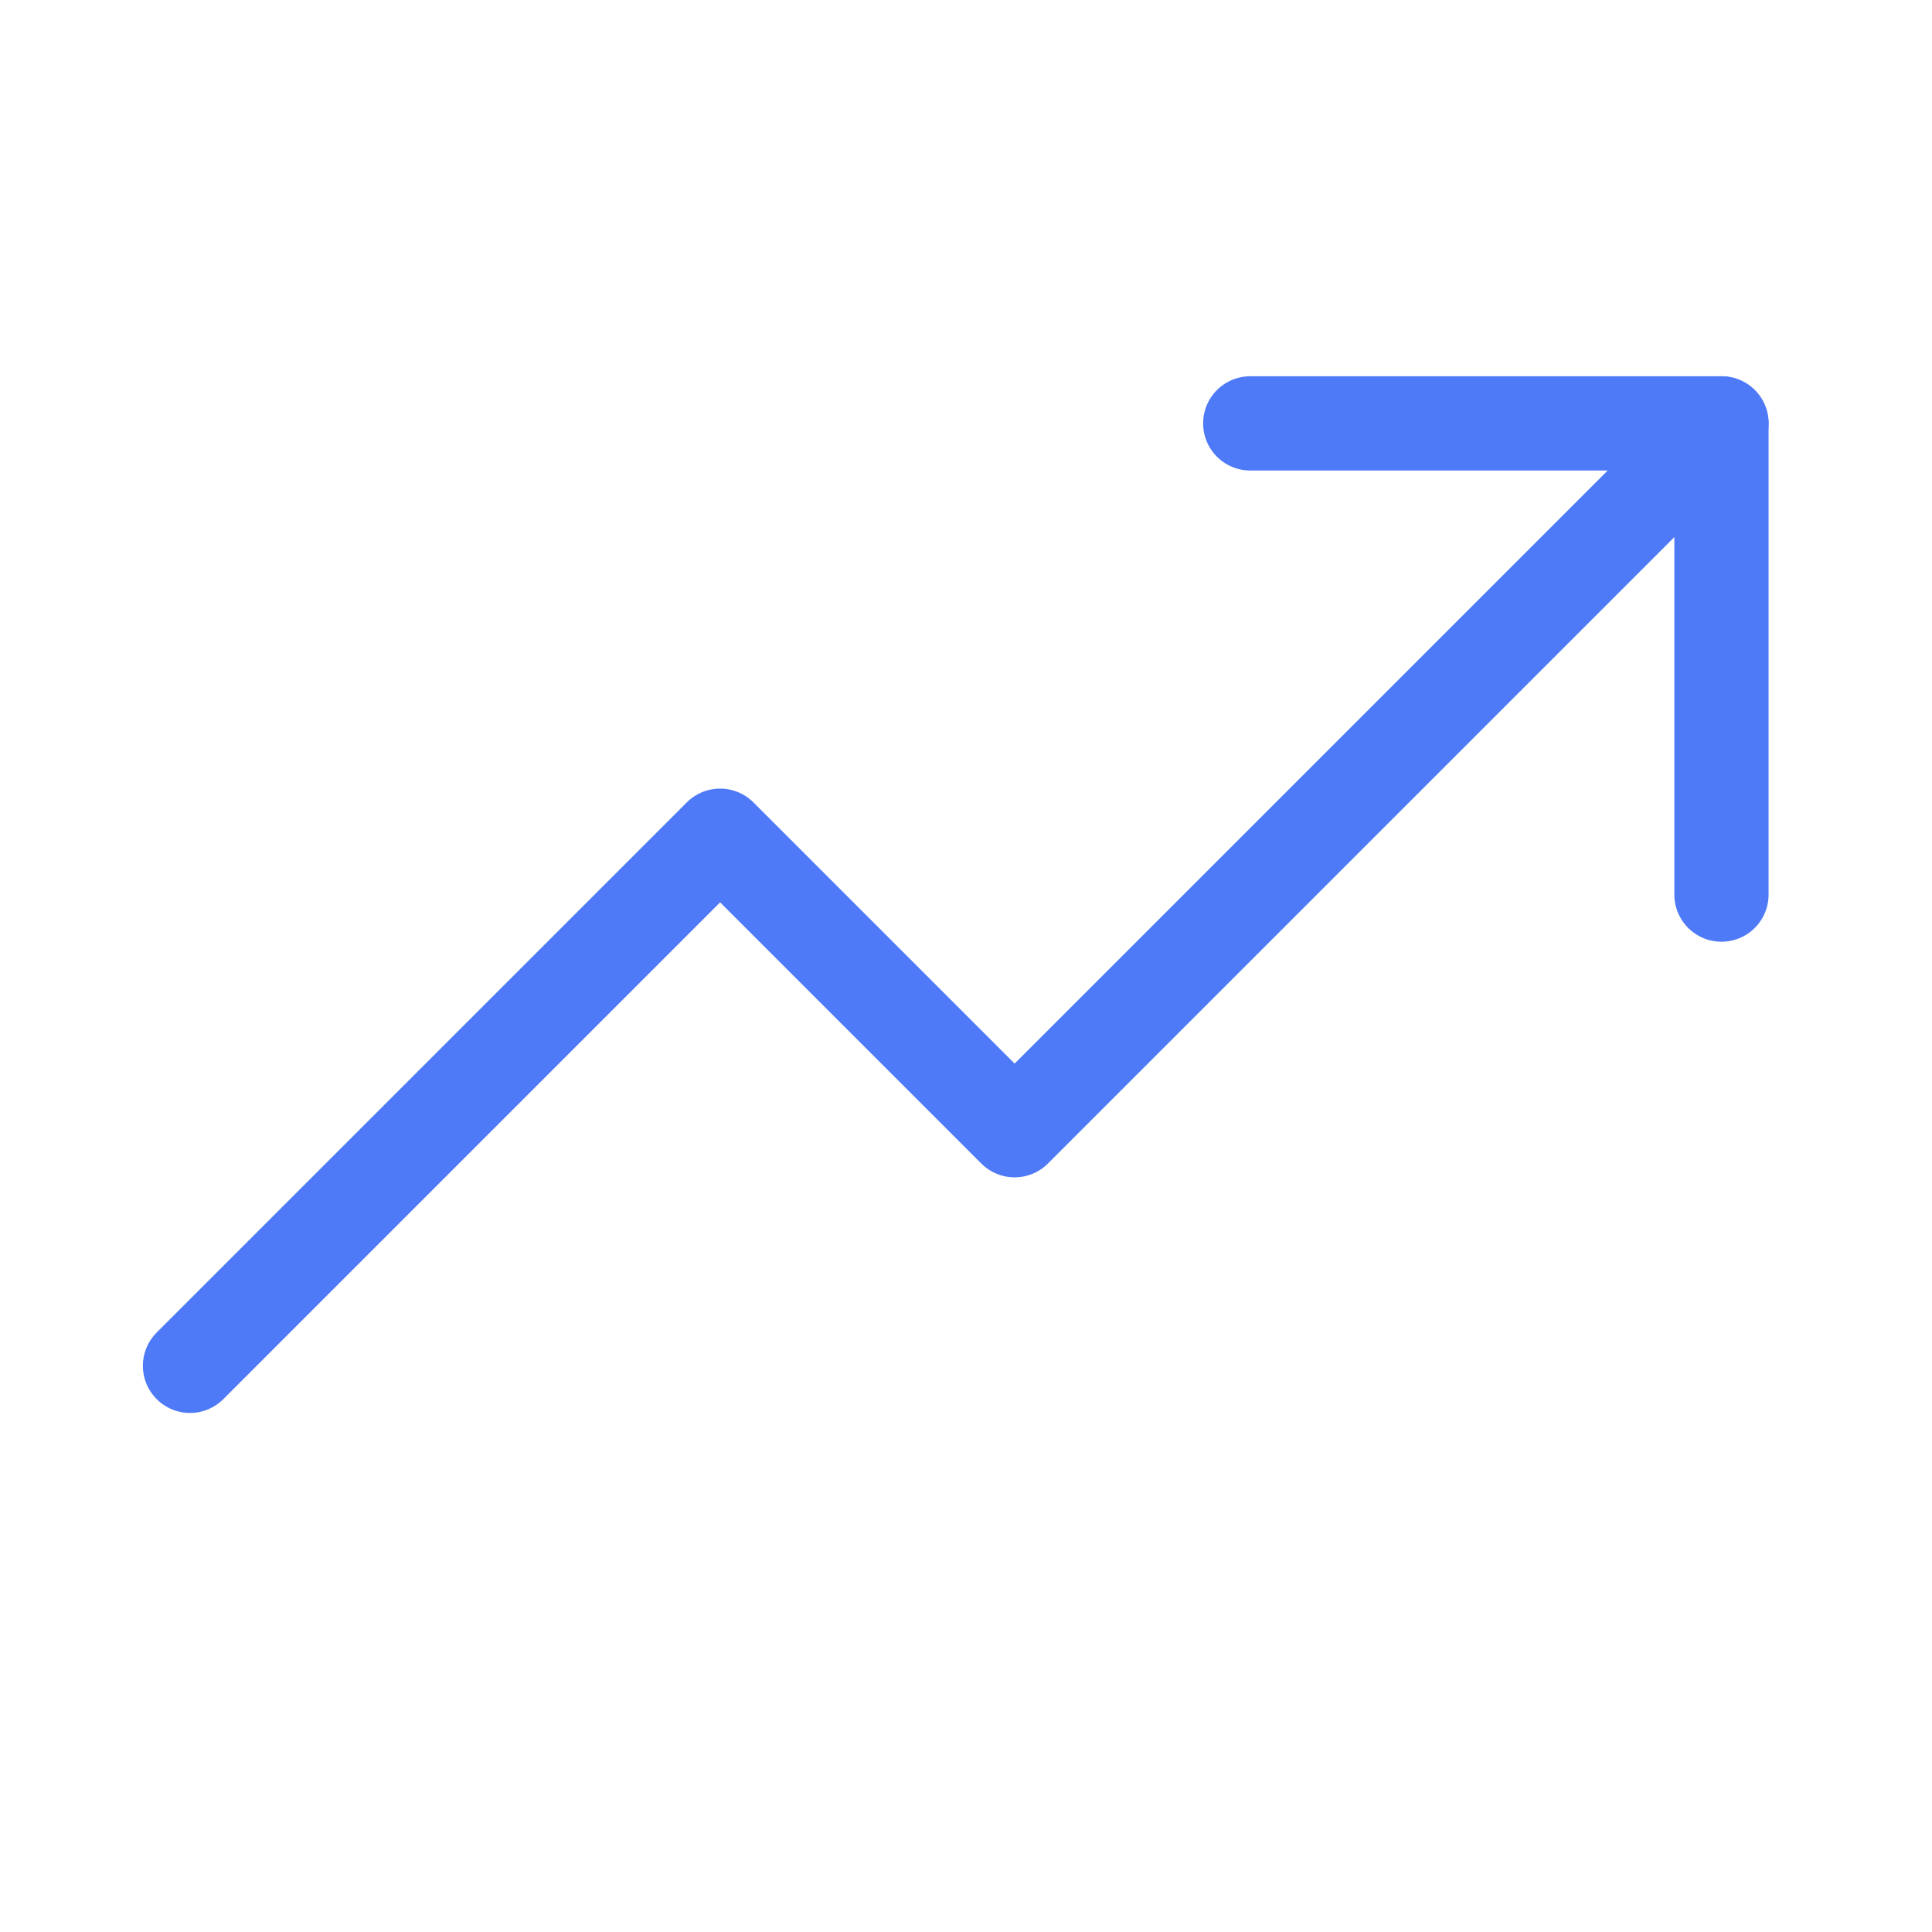 <?xml version="1.0" encoding="UTF-8"?> <svg xmlns="http://www.w3.org/2000/svg" width="41" height="41" viewBox="0 0 41 41" fill="none"> <path d="M36.532 8.985L21.532 23.985L15.282 17.735L4.032 28.985" stroke="#4F7AF7" stroke-width="2" stroke-linecap="round" stroke-linejoin="round"></path> <path d="M36.532 18.985V8.985H26.532" stroke="#4F7AF7" stroke-width="2" stroke-linecap="round" stroke-linejoin="round"></path> </svg> 